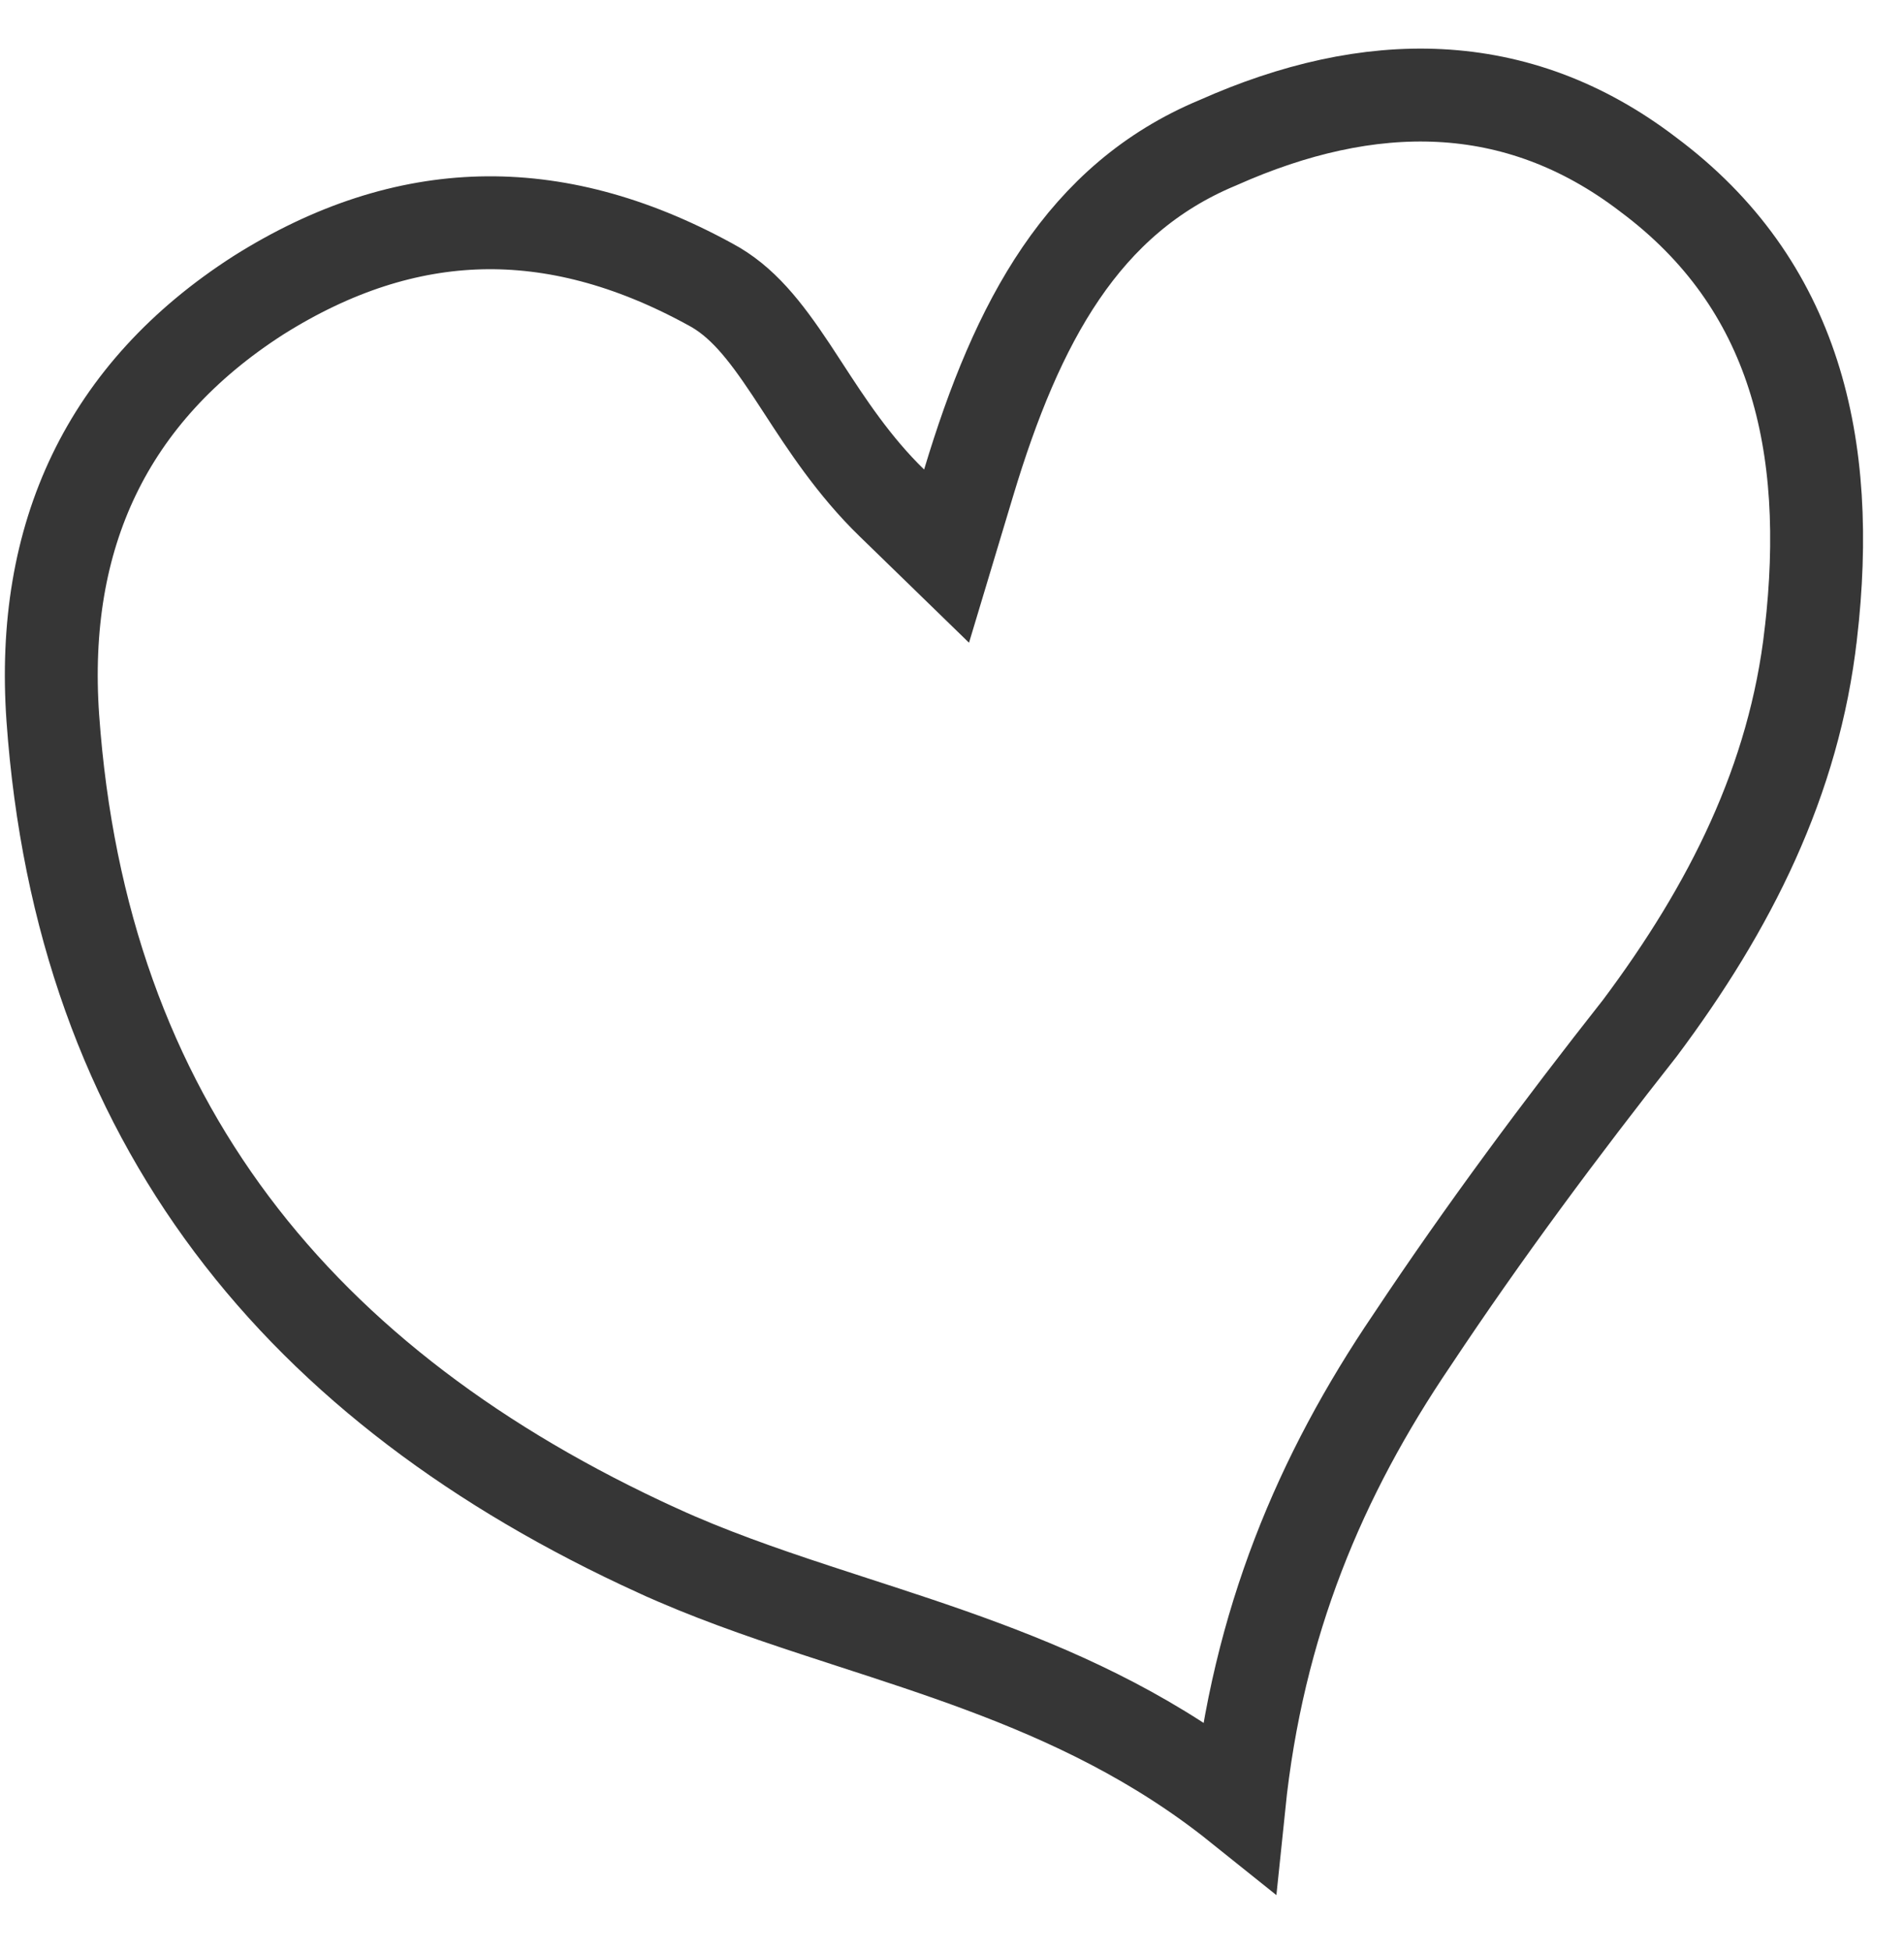 <svg width="41" height="42" viewBox="0 0 41 42" fill="none" xmlns="http://www.w3.org/2000/svg">
<path d="M19.203 10.825L20.383 11.972L20.857 10.396C21.905 6.91 23.326 4.283 26.214 3.077L26.224 3.073L26.235 3.068C29.479 1.625 32.648 1.589 35.481 3.749L35.481 3.749L35.49 3.756C38.663 6.119 39.464 9.577 38.995 13.639L38.994 13.642C38.638 16.797 37.257 19.534 35.314 22.131C33.613 24.29 31.958 26.511 30.406 28.847C28.432 31.757 27.085 34.935 26.679 38.87C24.916 37.458 23.029 36.573 21.159 35.876C20.229 35.529 19.286 35.223 18.371 34.926C18.092 34.836 17.816 34.746 17.544 34.656C16.363 34.267 15.234 33.872 14.158 33.379L14.157 33.379C6.453 29.859 1.752 24.144 1.137 15.451C0.864 11.531 2.304 8.45 5.562 6.358C7.173 5.343 8.765 4.839 10.348 4.798C11.933 4.758 13.573 5.18 15.283 6.115L15.283 6.115L15.293 6.12C15.972 6.482 16.457 7.088 17.039 7.964C17.123 8.09 17.209 8.223 17.299 8.361C17.795 9.124 18.387 10.033 19.203 10.825Z" stroke="#363636" stroke-width="2"/>
</svg>
